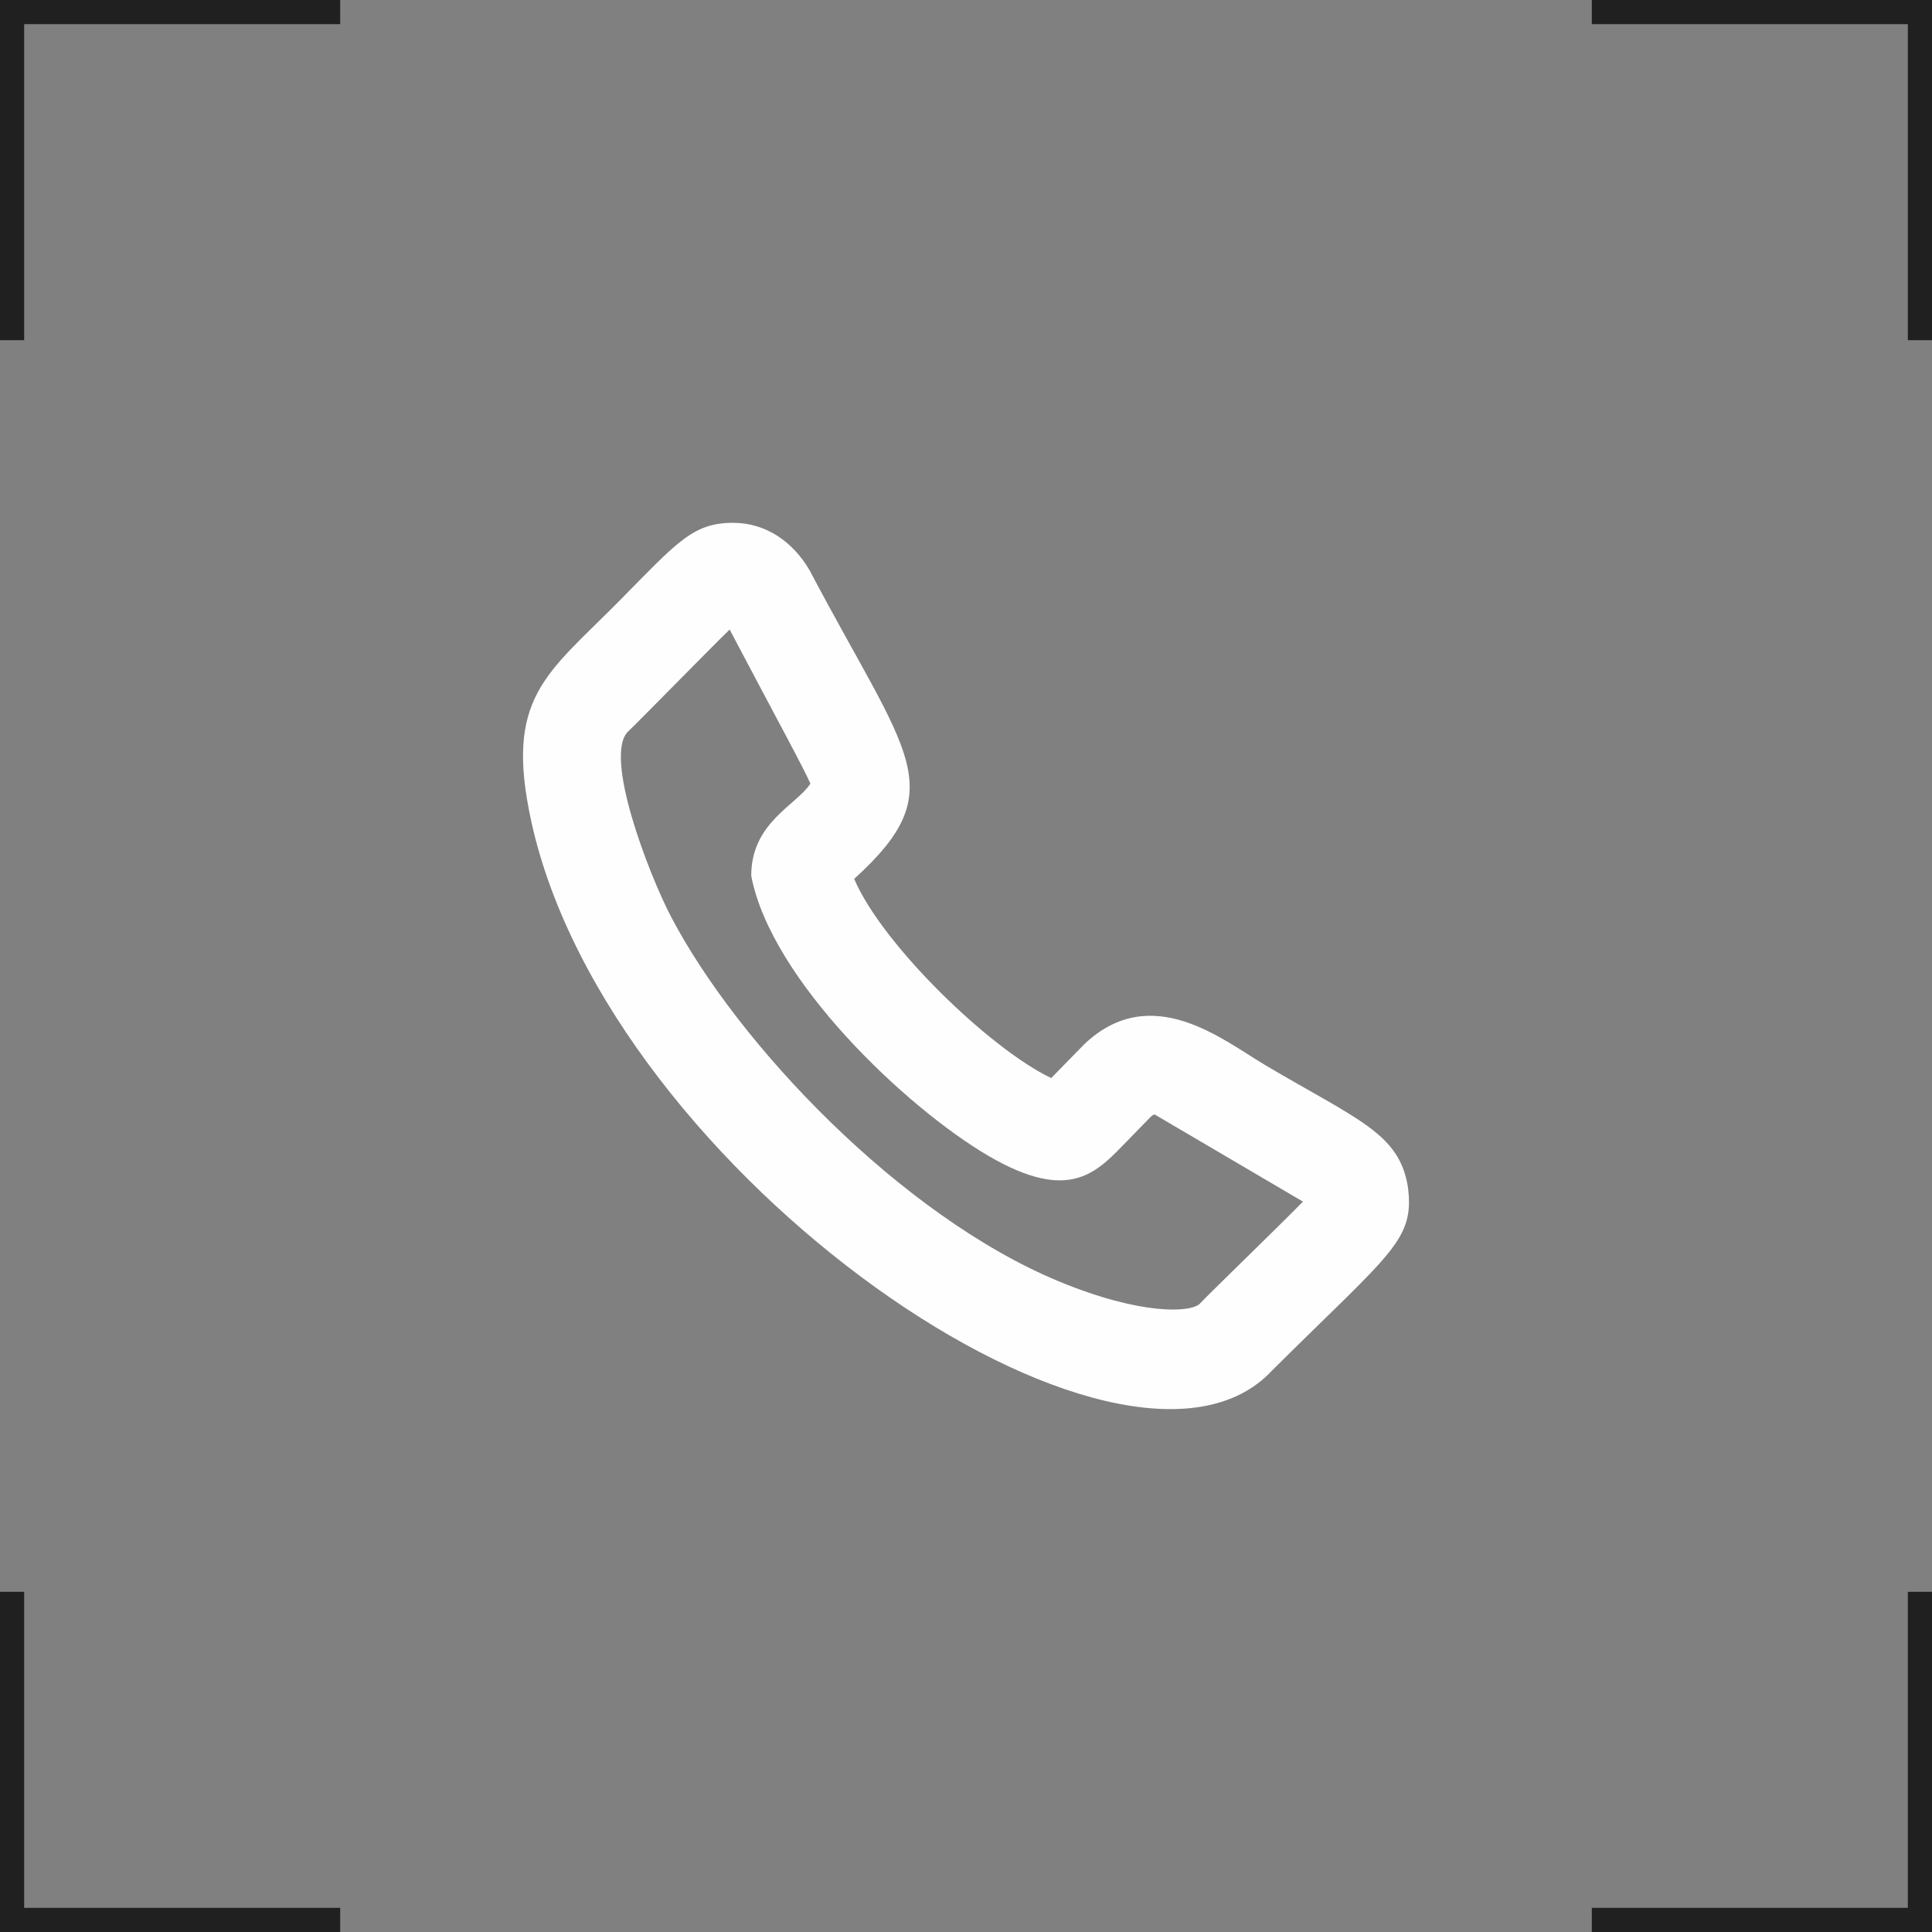 <?xml version="1.0" encoding="UTF-8"?> <svg xmlns="http://www.w3.org/2000/svg" xmlns:xlink="http://www.w3.org/1999/xlink" xmlns:xodm="http://www.corel.com/coreldraw/odm/2003" xml:space="preserve" width="80mm" height="80mm" version="1.1" style="shape-rendering:geometricPrecision; text-rendering:geometricPrecision; image-rendering:optimizeQuality; fill-rule:evenodd; clip-rule:evenodd" viewBox="0 0 331.22 331.22"><rect x="0" y="0" width="331.22" height="331.22" fill="#808080" stroke="none"/> <defs> <style type="text/css"> .fil1 {fill:#202020} .fil0 {fill:#FEFEFE;fill-rule:nonzero} </style> </defs> <g id="Layer_x0020_1">  <path class="fil0" d="M216.73 182.49c-7.05,-4.17 -19.37,-14.38 -30.85,-3.46 -2.71,2.76 -4.5,4.6 -5.66,5.79 -10.43,-4.94 -28.97,-22.84 -33.78,-34.14 17.04,-15.49 9.15,-21.01 -7.6,-52.83 -2.86,-4.94 -7.5,-8.22 -13.17,-8.22 -6.94,0 -9.65,3.42 -19.56,13.45 -12.41,12.55 -19.69,16.5 -15.02,37.77 13.28,60.55 101.91,121.18 127.02,94.08 20.5,-20.36 24.45,-22.29 23.25,-31.5 -1.51,-9.17 -8.55,-11.42 -24.63,-20.93zm-10.98 40.96c-1.43,1.59 -10.02,2.12 -24.26,-3.79 -27,-11.2 -55.01,-40.61 -66.48,-62.56 -3.66,-6.99 -11.74,-27.72 -7.25,-31.77 1.84,-1.74 14.17,-14.34 17.33,-17.4 8.4,15.93 12.5,23.38 13.85,26.41 -2.42,3.73 -10.15,6.65 -10.15,15.81 3.4,17.88 26.67,39.8 40.58,47.96 14.19,8.32 18.74,2.76 23.91,-2.54 4.62,-4.73 4.22,-4.44 4.7,-4.49l25.39 14.92c-2.98,3.11 -15.57,15.29 -17.63,17.45l0 0zm0 0z"></path> <g id="_2190088857552"> <polygon class="fil1" points="58.32,327.08 4.14,327.08 4.14,272.9 -0,272.9 -0,331.22 58.32,331.22 "></polygon> <polygon class="fil1" points="272.9,327.08 327.08,327.08 327.08,272.9 331.22,272.9 331.22,331.22 272.9,331.22 "></polygon> <polygon class="fil1" points="58.32,4.14 4.14,4.14 4.14,58.32 -0,58.32 -0,0 58.32,0 "></polygon> <polygon class="fil1" points="272.9,4.14 327.08,4.14 327.08,58.32 331.22,58.32 331.22,0 272.9,0 "></polygon> </g> </g> </svg> 